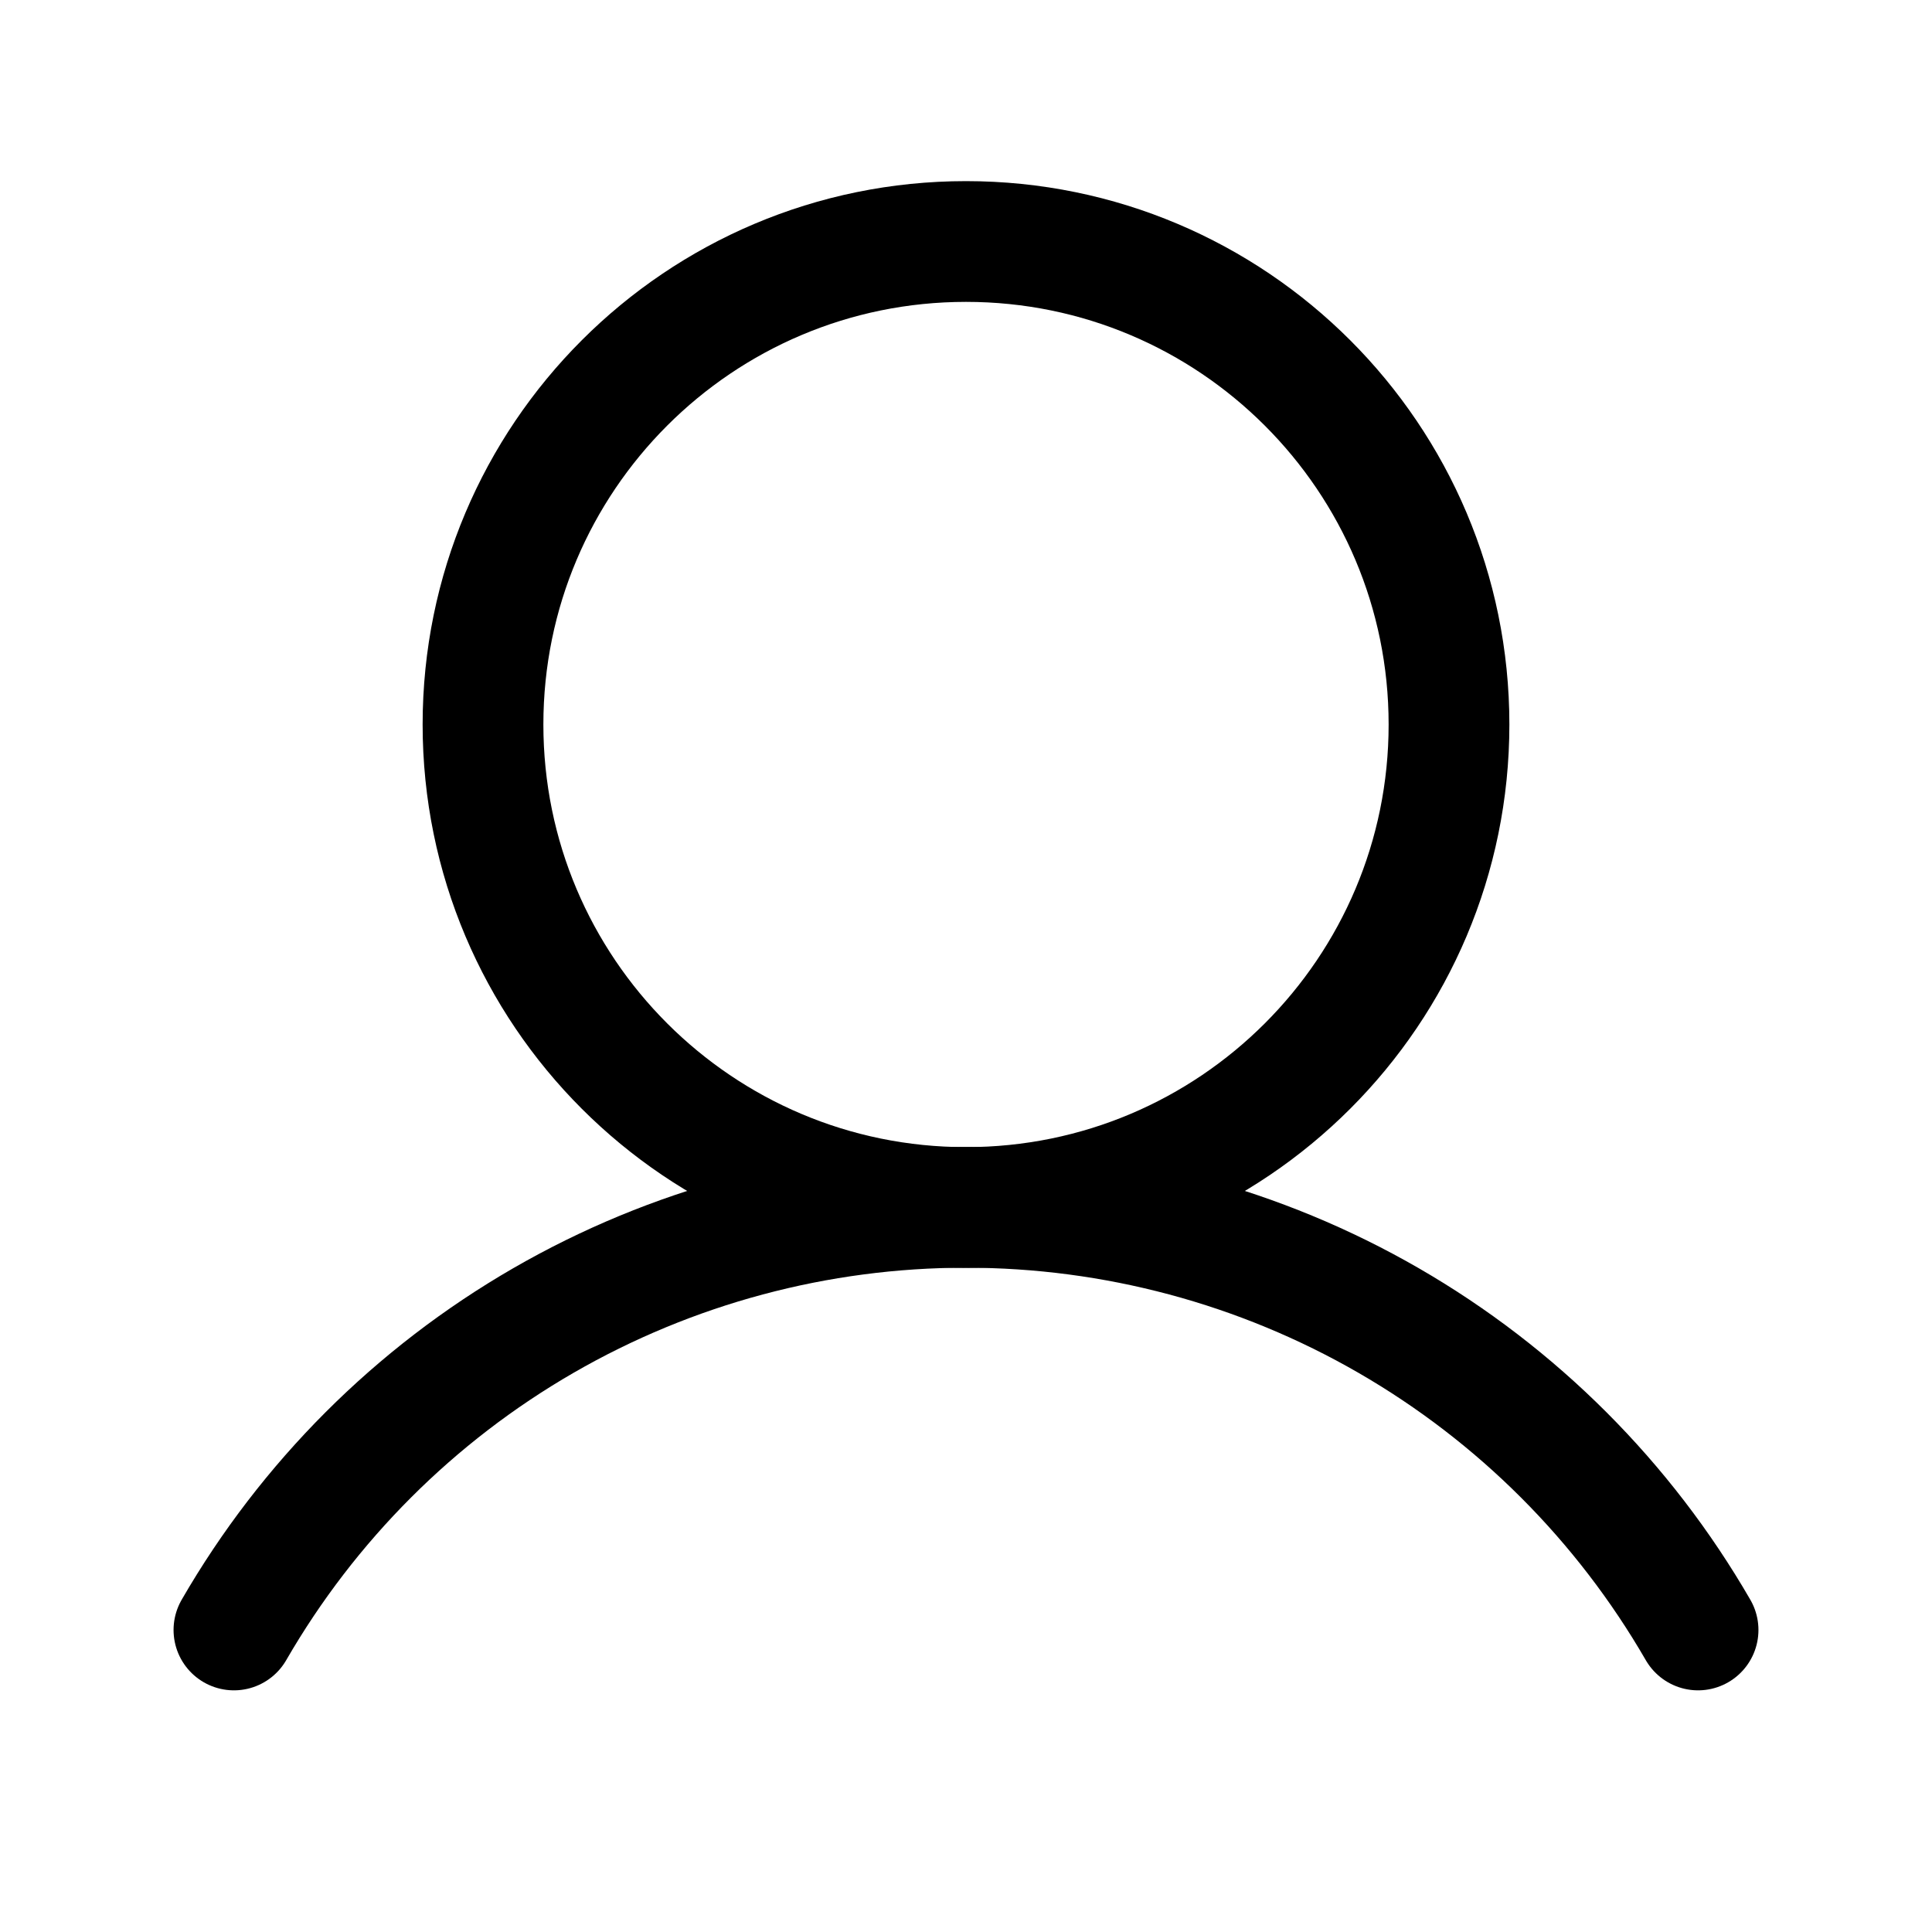 <svg width="24" height="24" viewBox="0 0 24 24" fill="none" xmlns="http://www.w3.org/2000/svg">
<path d="M12 15C15.314 15 18 12.314 18 9C18 5.686 15.314 3 12 3C8.686 3 6 5.686 6 9C6 12.314 8.686 15 12 15Z" stroke="black" stroke-width="1.5" stroke-miterlimit="10"/>
<path d="M2.906 20.248C3.828 18.652 5.153 17.326 6.75 16.404C8.346 15.483 10.157 14.998 12 14.998C13.843 14.998 15.654 15.483 17.25 16.404C18.847 17.326 20.172 18.652 21.094 20.248" stroke="black" stroke-width="1.5" stroke-linecap="round" stroke-linejoin="round"/>
</svg>
